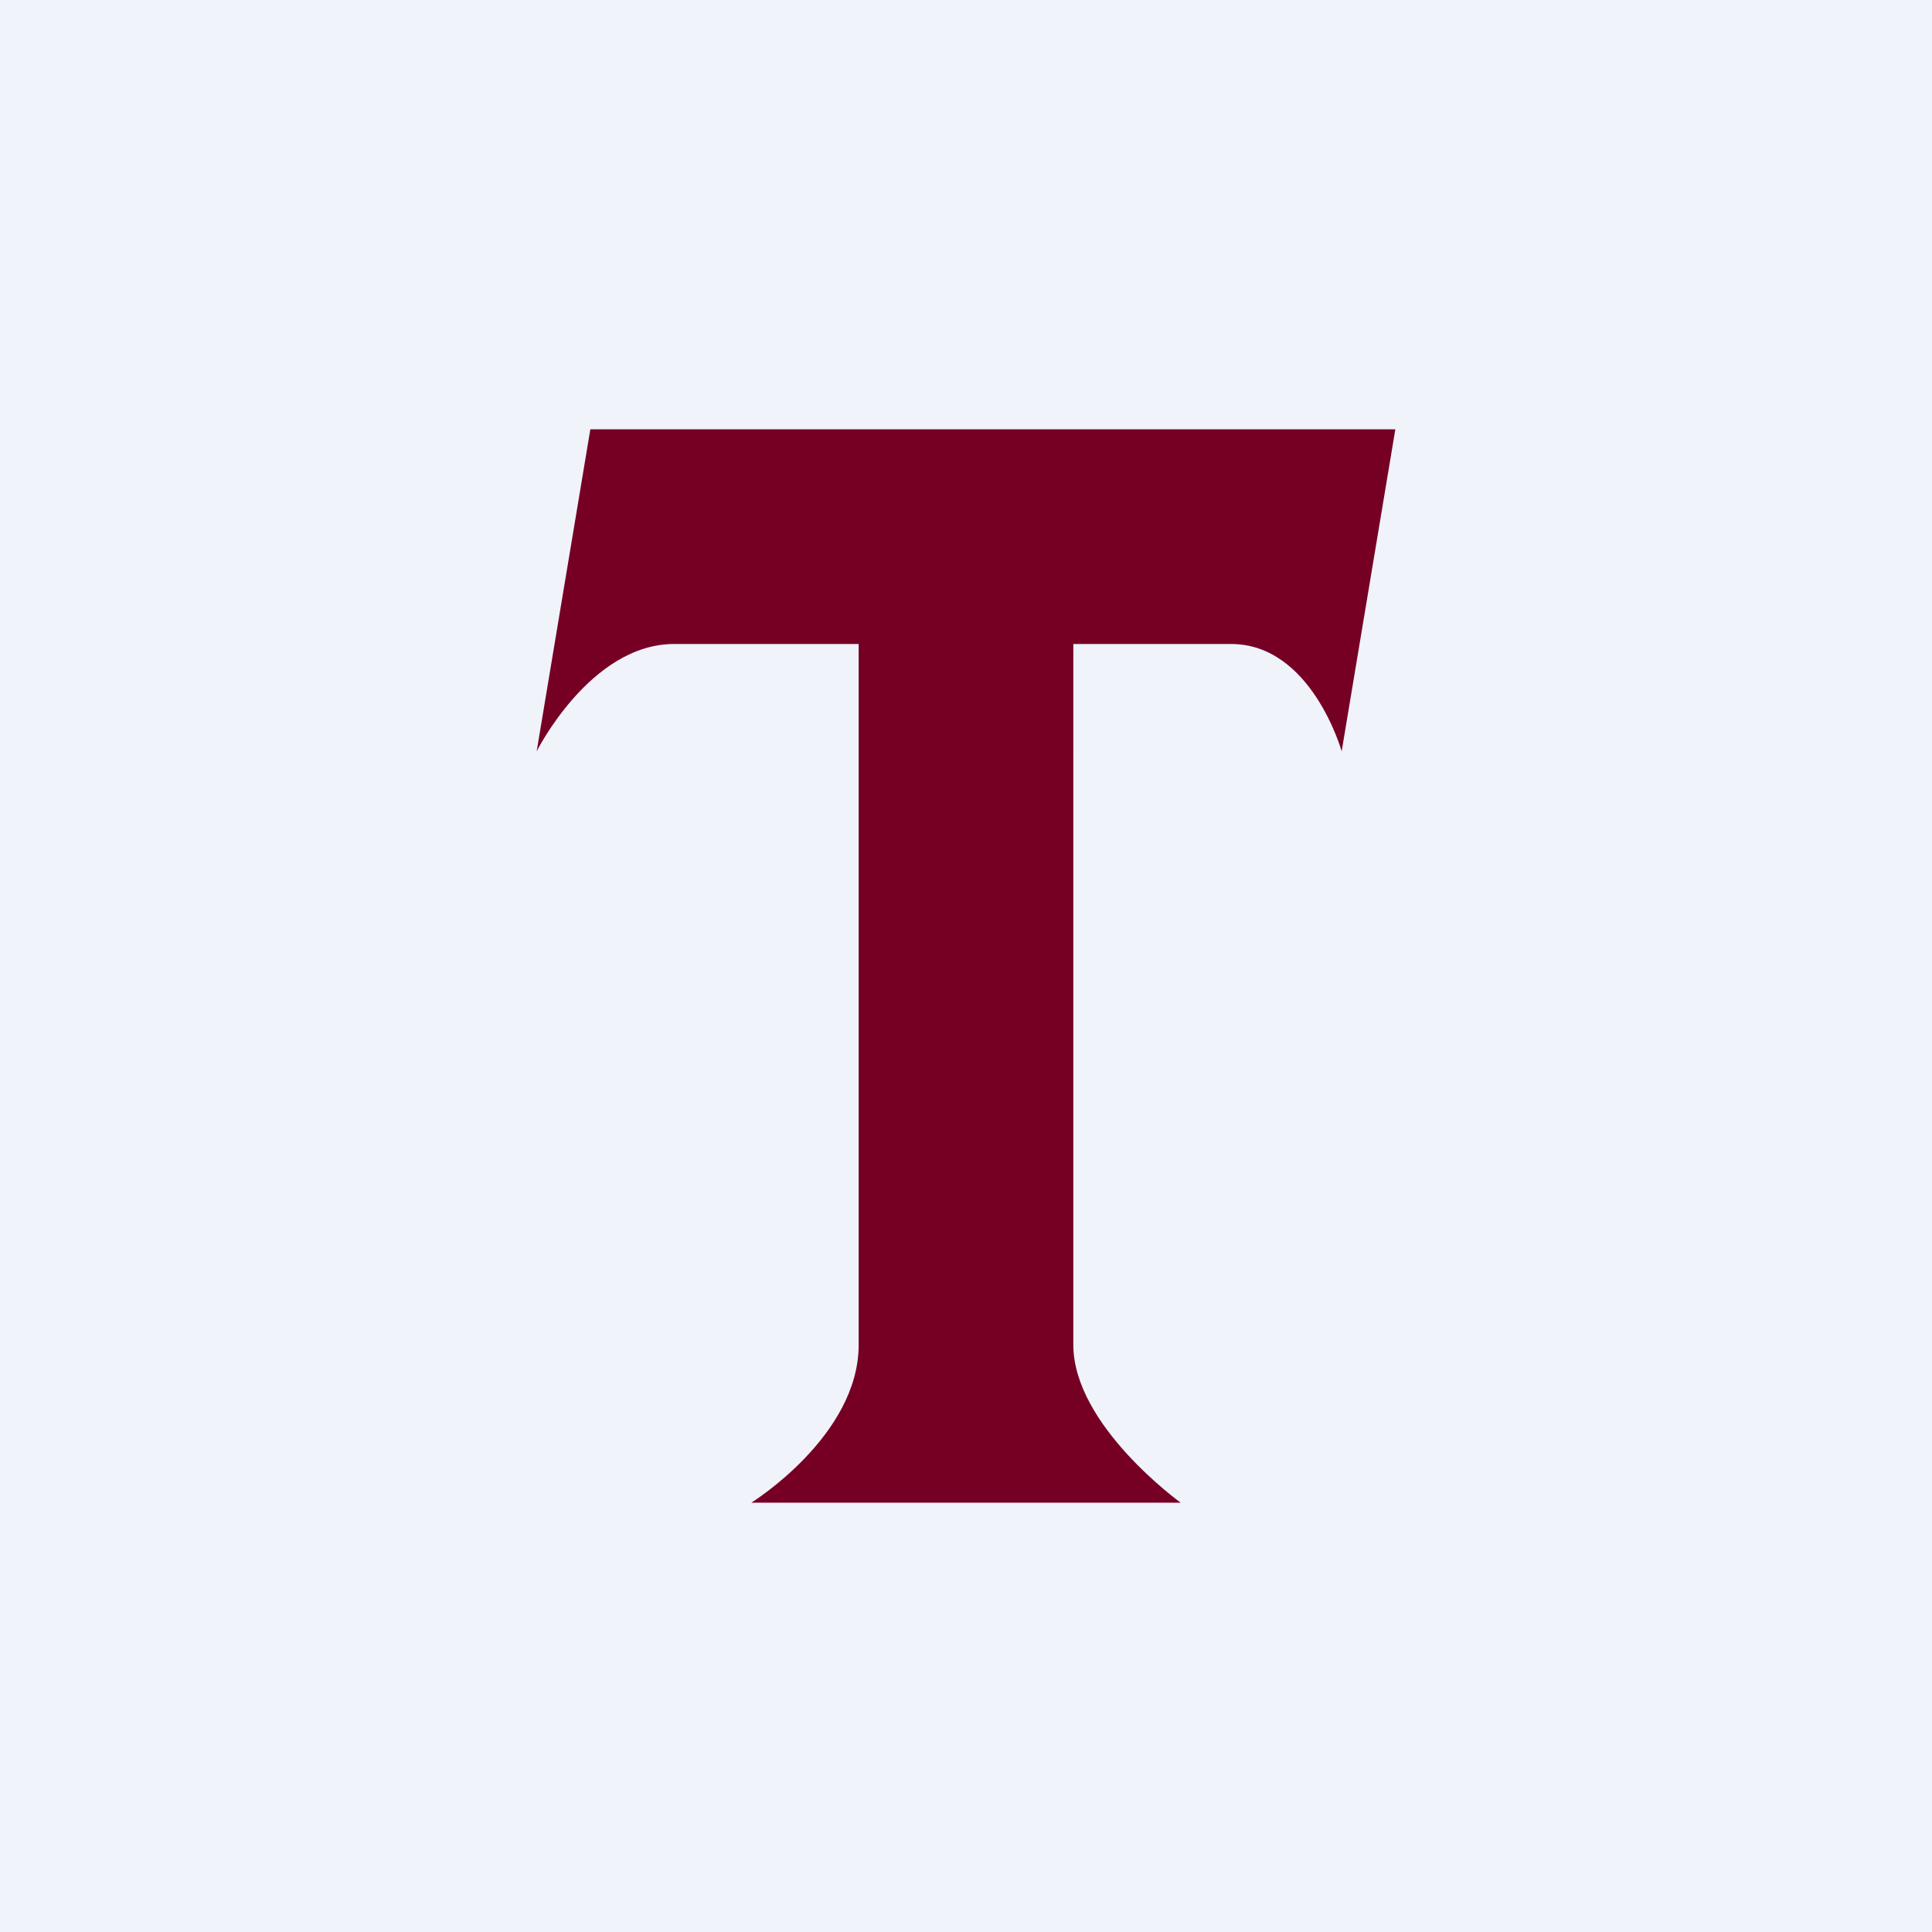 <!-- by TradingView --><svg width="18" height="18" viewBox="0 0 18 18" xmlns="http://www.w3.org/2000/svg"><path fill="#F0F3FA" d="M0 0h18v18H0z"/><path d="M13 4H5.5L5 7s.5-1 1.28-1H8v6.53C8 13.38 7 14 7 14h4s-1-.72-1-1.47V6h1.47c.75 0 1.03 1 1.03 1l.5-3Z" fill="#760024"/></svg>